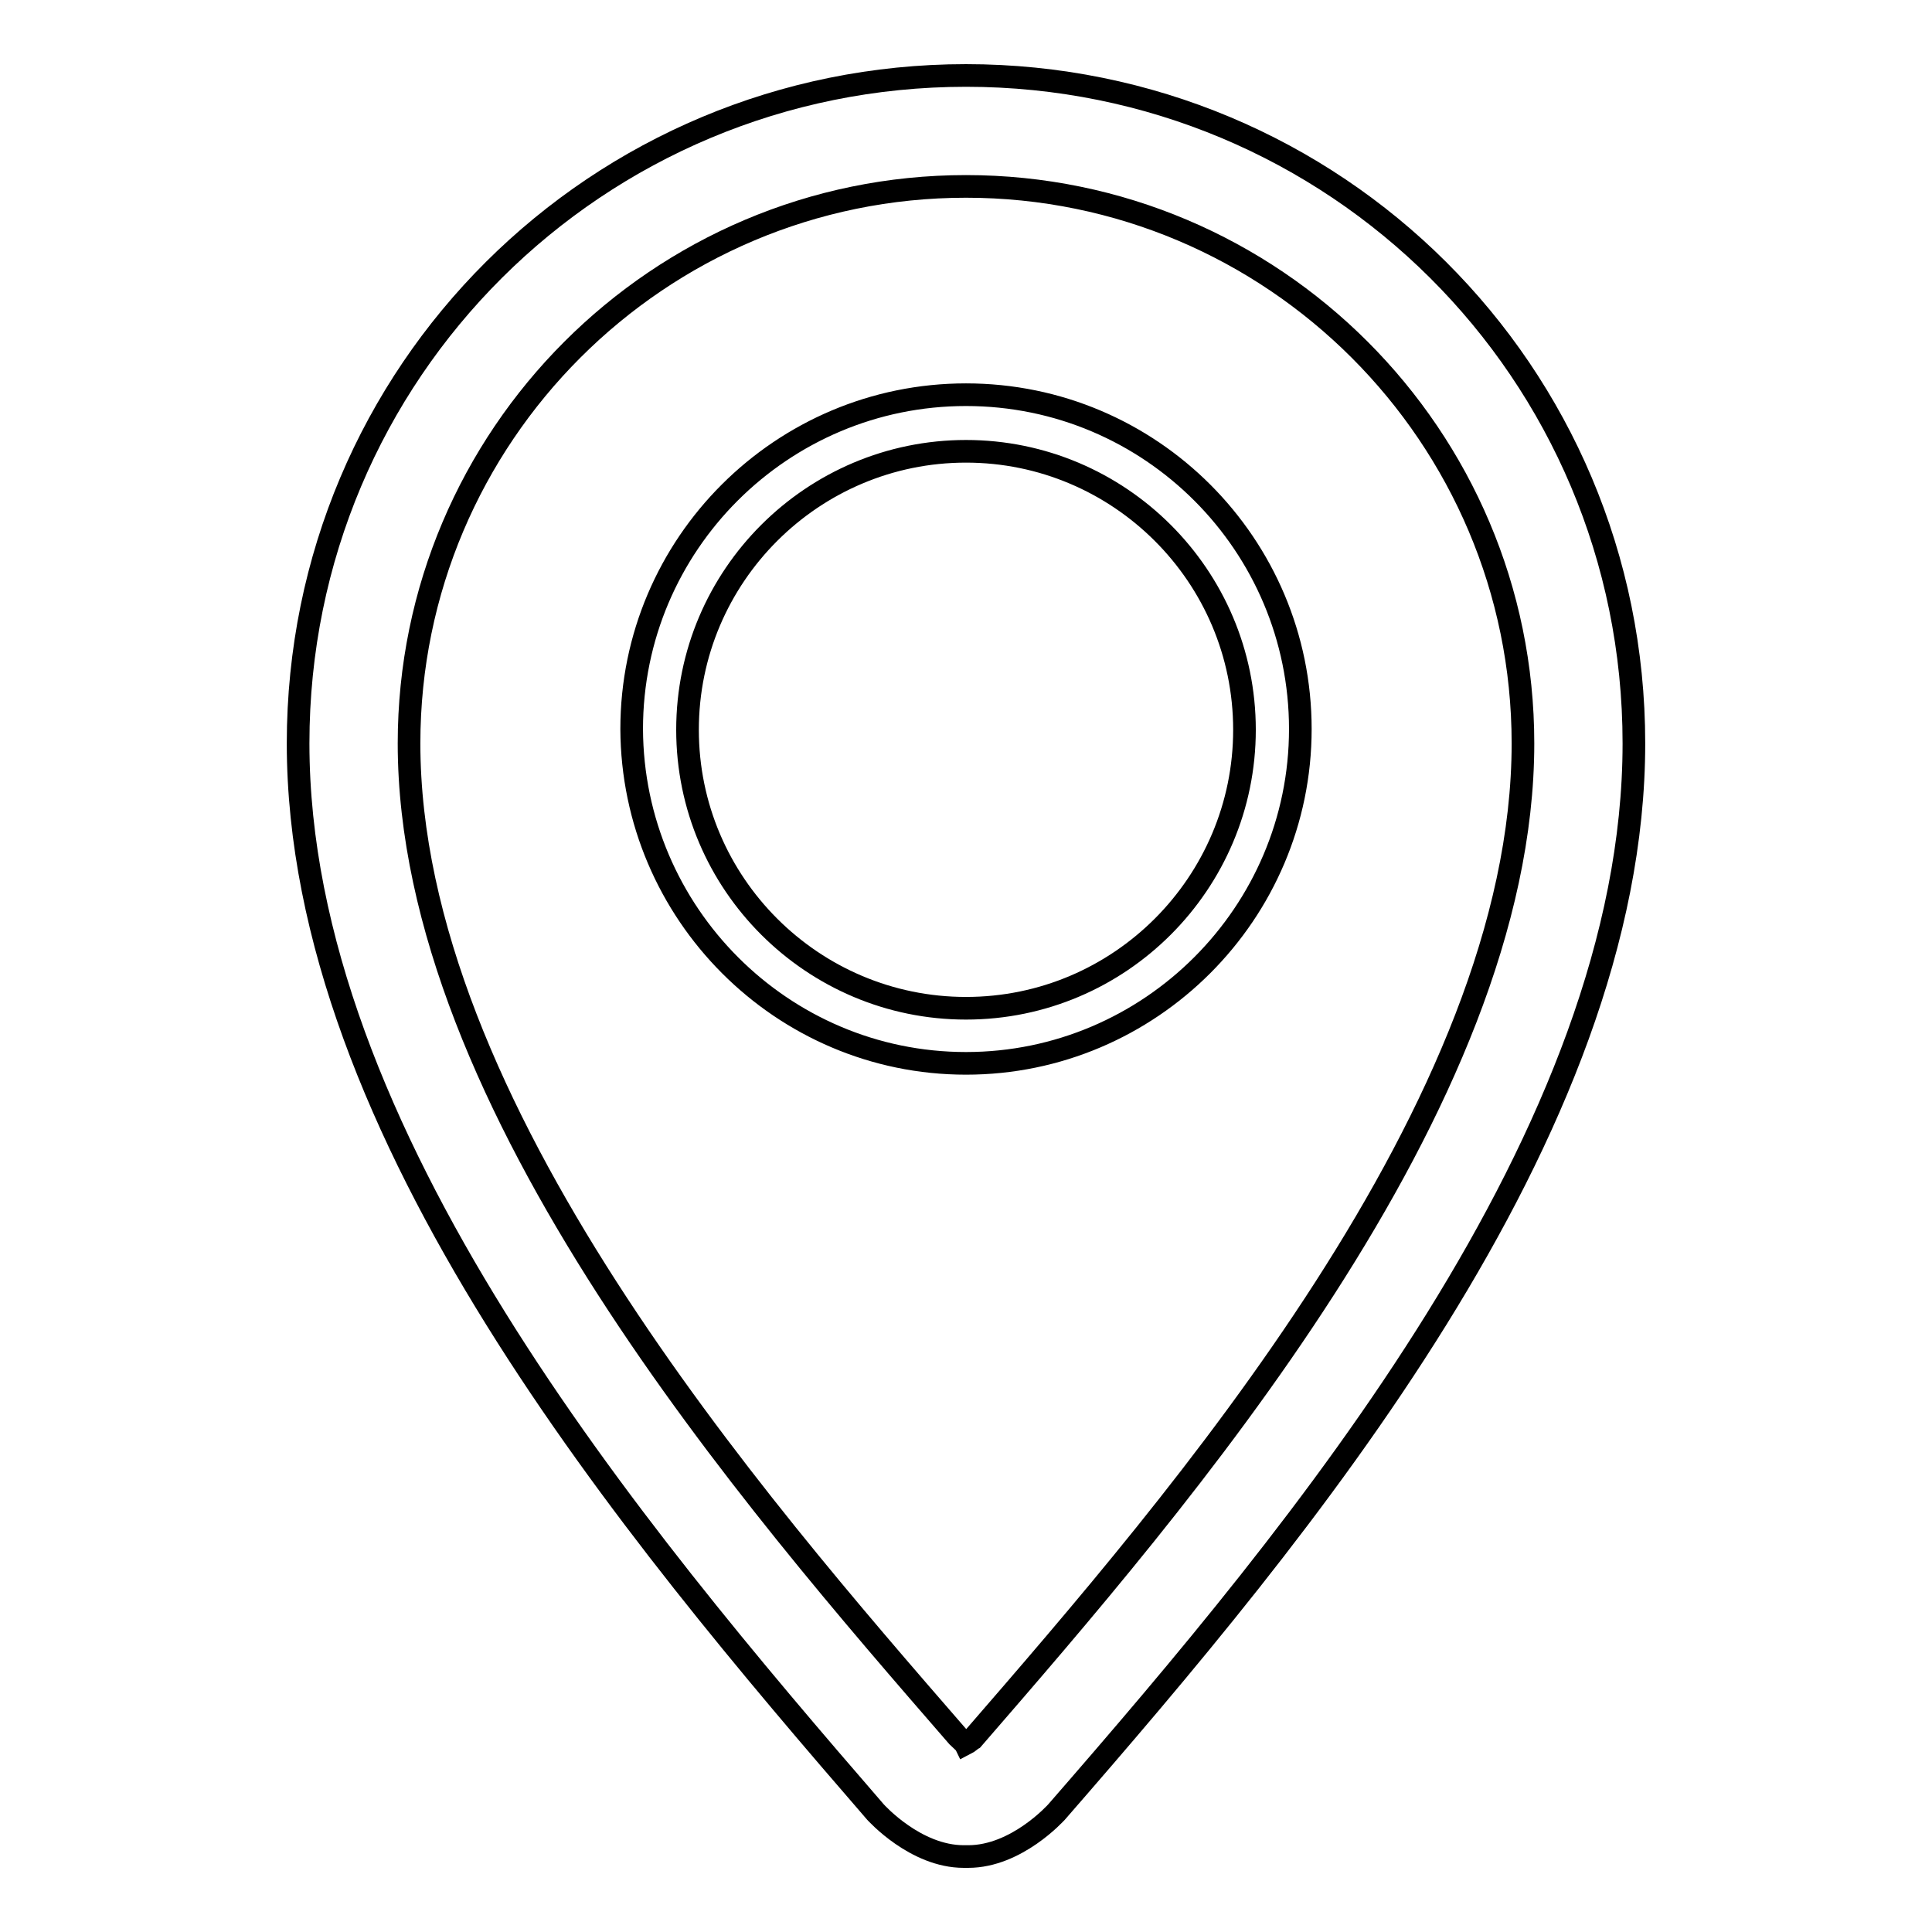 <?xml version="1.0" encoding="utf-8"?>
<!-- Svg Vector Icons : http://www.onlinewebfonts.com/icon -->
<!DOCTYPE svg PUBLIC "-//W3C//DTD SVG 1.1//EN" "http://www.w3.org/Graphics/SVG/1.1/DTD/svg11.dtd">
<svg version="1.1" xmlns="http://www.w3.org/2000/svg" xmlns:xlink="http://www.w3.org/1999/xlink" x="0px" y="0px" viewBox="0 0 256 256" enable-background="new 0 0 256 256" xml:space="preserve">
<g> <path stroke-width="3" fill-opacity="0" stroke="#000000"  d="M128,140.9c24.4,0,44.3-19.9,44.3-44.3c0-24.4-19.8-44.3-44.3-44.3c-24.4,0-44.3,19.8-44.3,44.3 C83.8,121,103.6,140.9,128,140.9z M128,59.8c20.3,0,36.9,16.5,36.9,36.9c0,20.3-16.5,36.9-36.9,36.9c-20.3,0-36.9-16.5-36.9-36.9 C91.1,76.3,107.7,59.8,128,59.8L128,59.8z M128,10c-48.8,0-88.5,39.2-88.5,88.5c0,51.6,44.3,104.4,76.5,141.6 c0.1,0.1,5.3,5.9,11.7,5.9c0,0,0.5,0,0.6,0c6.4,0,11.6-5.8,11.7-5.9c32.3-37.1,76.5-89.9,76.5-141.6C216.5,49.2,176.8,10,128,10 L128,10z M128.9,230.4c-0.2,0.1-0.6,0.5-1,0.7c-0.1-0.2-0.6-0.6-1-1c-27-31.1-72.7-83.6-72.7-131.6c0-40.7,33.1-73.8,73.8-73.8 c40.7,0,73.8,33.1,73.8,73.8C201.8,146.5,156.1,199,128.9,230.4L128.9,230.4z"/></g>
</svg>